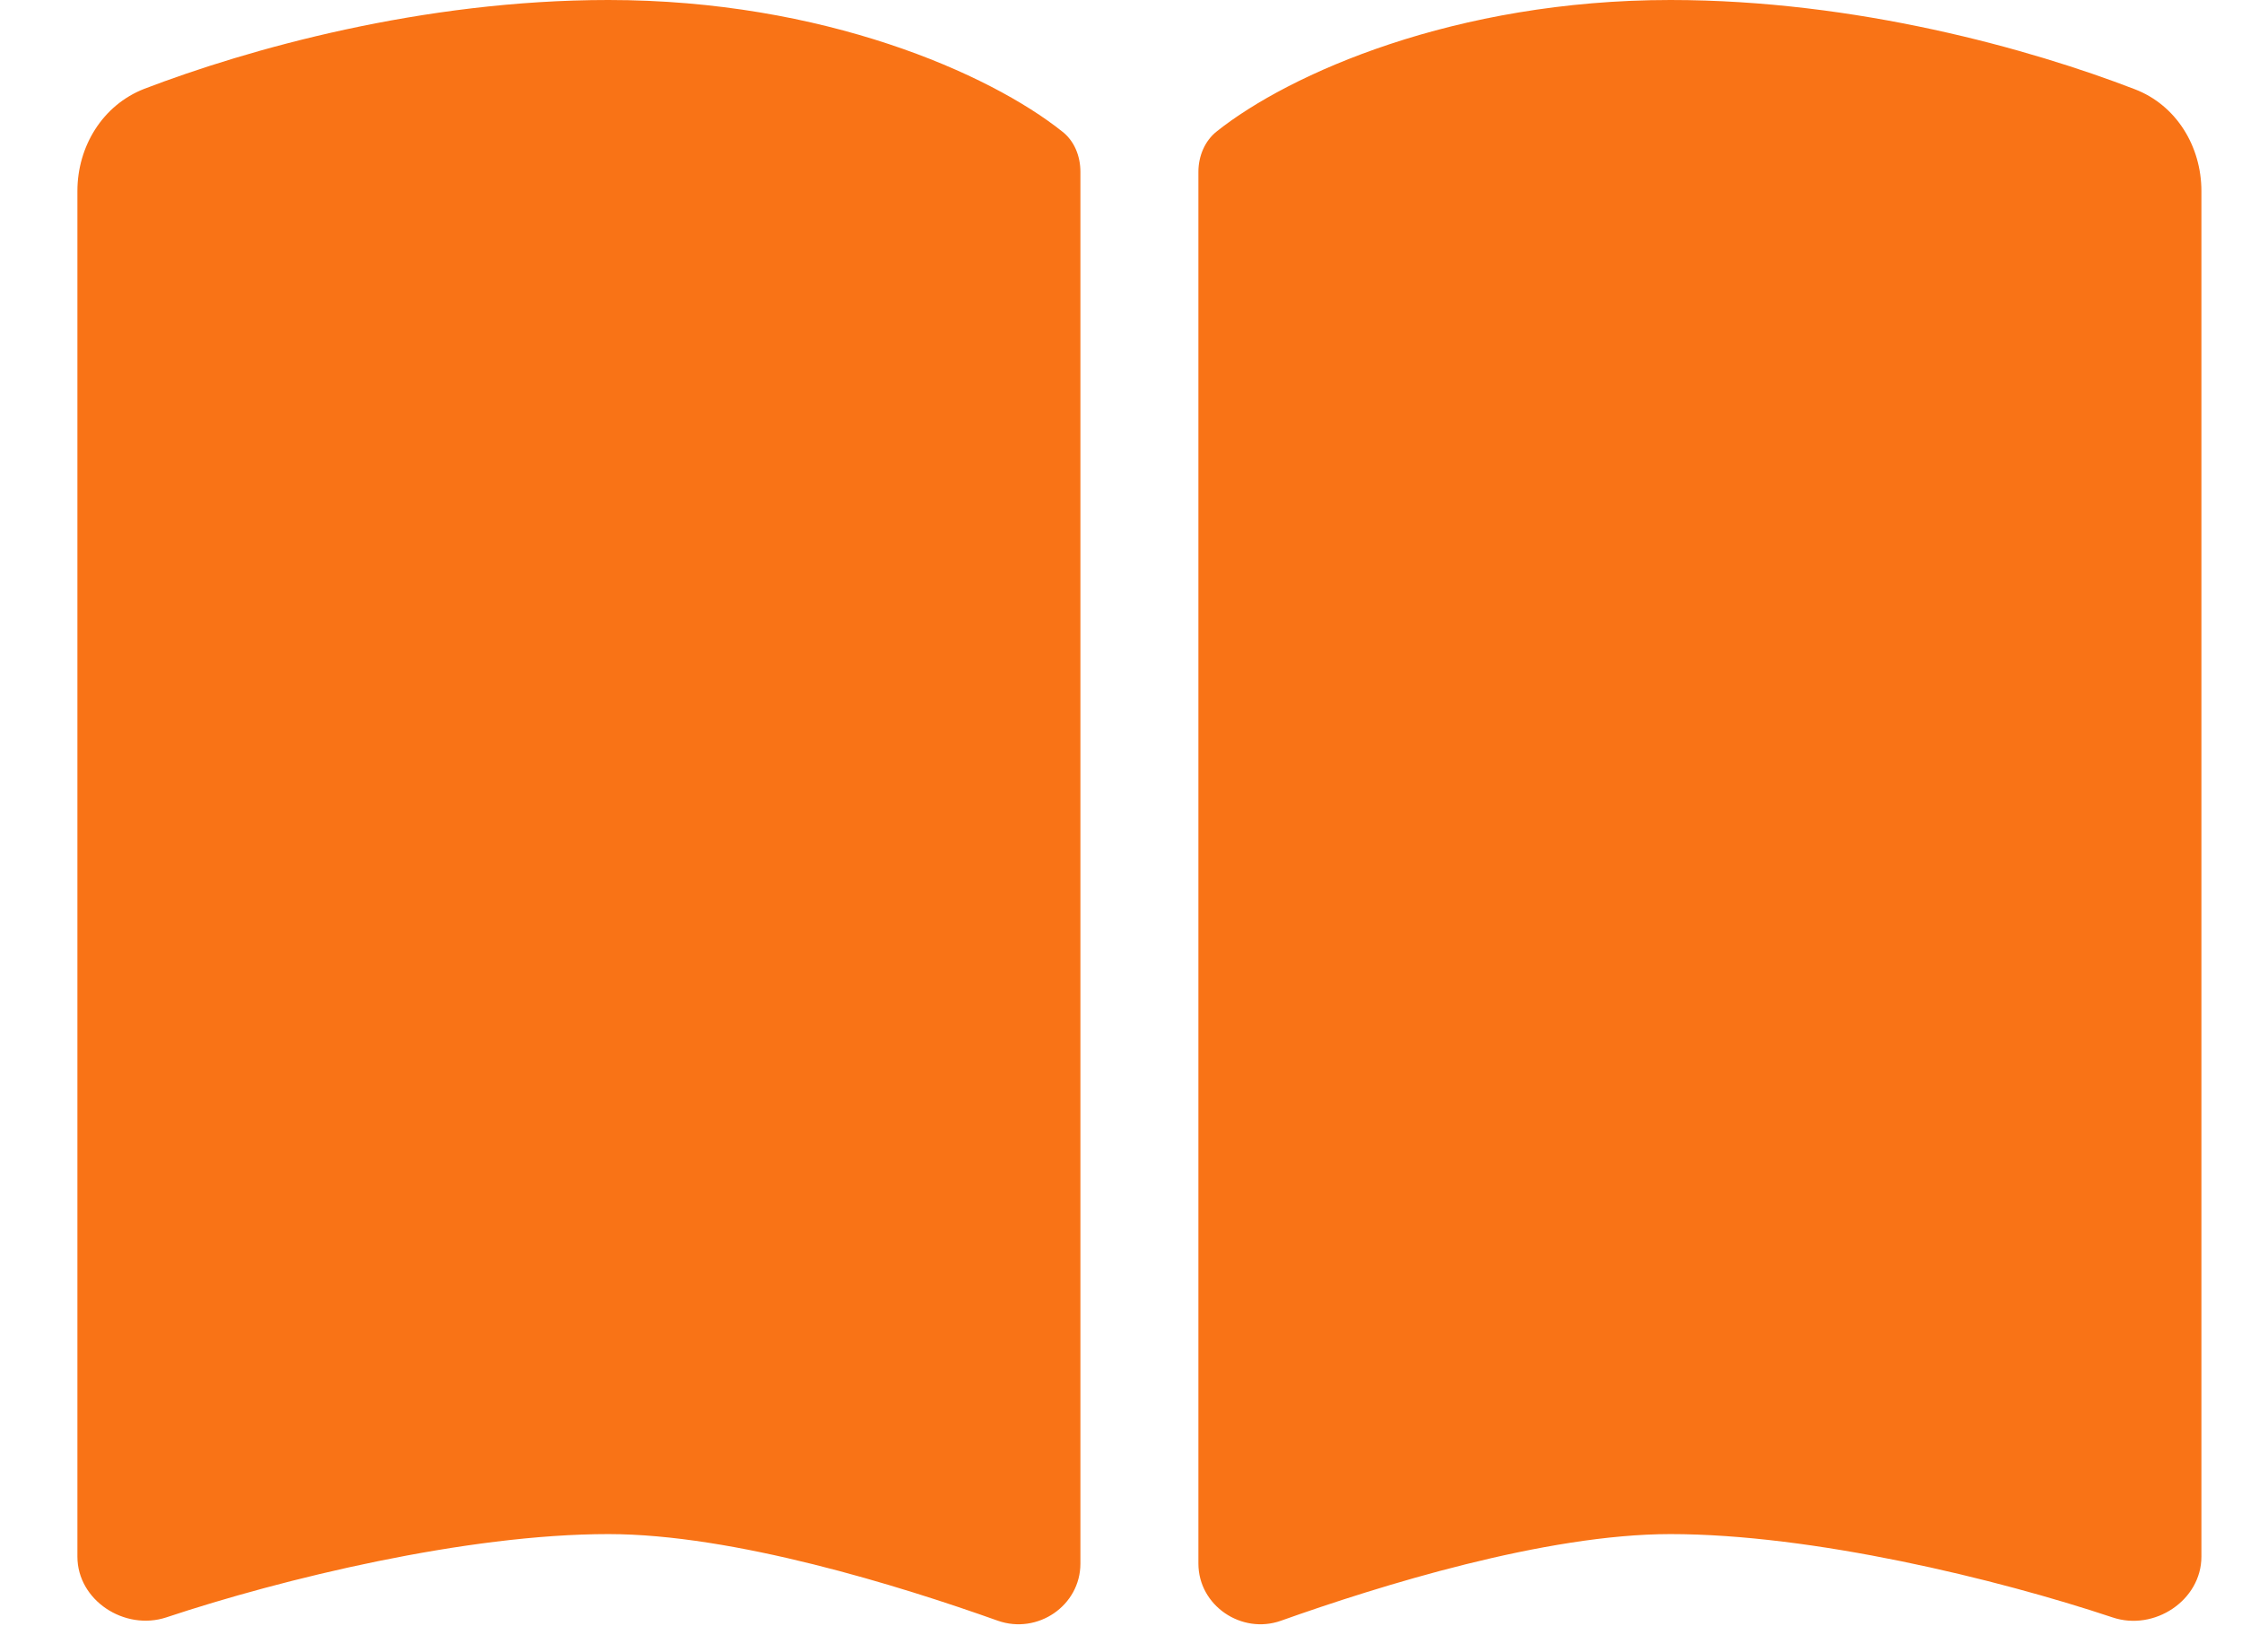 <?xml version="1.0" encoding="UTF-8"?> <svg xmlns="http://www.w3.org/2000/svg" width="19" height="14" viewBox="0 0 19 14" fill="none"><path d="M8.456 13.734C8.794 13.853 9.156 13.606 9.156 13.25V1.456C9.156 1.325 9.106 1.194 9 1.113C8.387 0.625 6.981 0 5.156 0C3.578 0 2.103 0.416 1.222 0.753C0.869 0.891 0.656 1.241 0.656 1.619V13.191C0.656 13.562 1.056 13.822 1.409 13.706C2.394 13.378 3.953 13 5.156 13C6.216 13 7.625 13.438 8.456 13.734ZM10.856 13.734C11.688 13.438 13.097 13 14.156 13C15.359 13 16.919 13.378 17.903 13.706C18.256 13.825 18.656 13.562 18.656 13.191V1.619C18.656 1.241 18.444 0.891 18.091 0.756C17.209 0.416 15.734 0 14.156 0C12.331 0 10.925 0.625 10.312 1.113C10.209 1.194 10.156 1.325 10.156 1.456V13.25C10.156 13.606 10.522 13.853 10.856 13.734Z" fill="#F97316"></path></svg> 